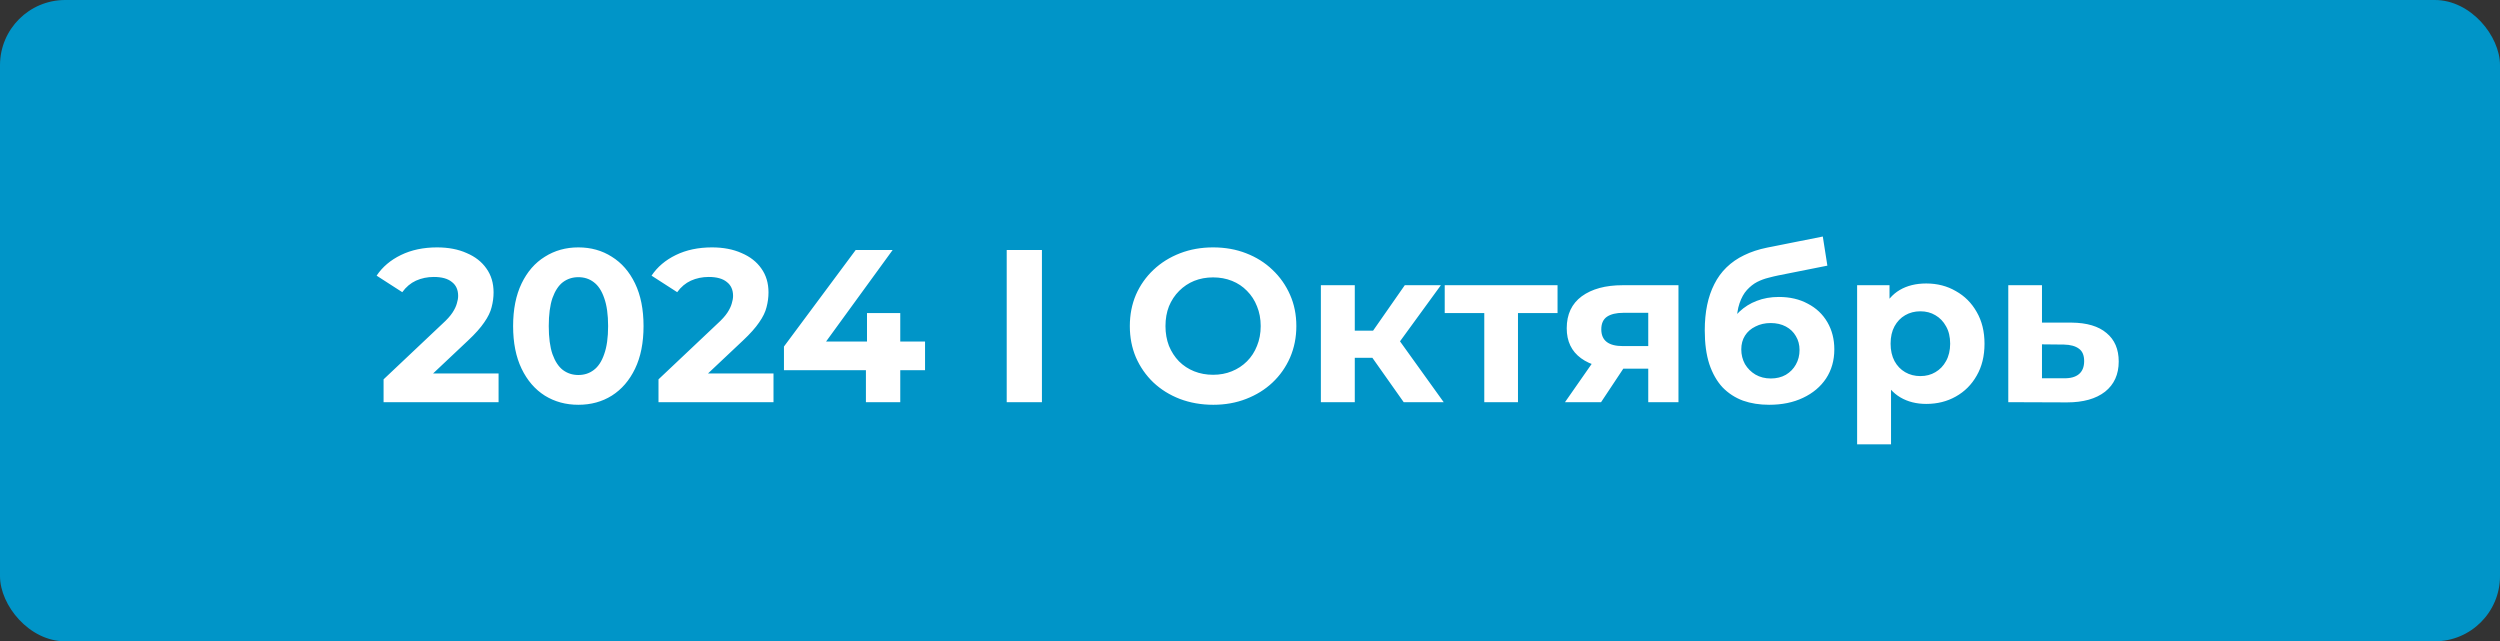 <?xml version="1.0" encoding="UTF-8"?> <svg xmlns="http://www.w3.org/2000/svg" width="230" height="59" viewBox="0 0 230 59" fill="none"><rect x="0" y="0" width="230" height="59" fill="#333333" stroke="none"/><rect width="230" height="59" rx="6" fill="#0095C8"></rect><path d="M35.289 37V34.9L40.689 29.8C41.116 29.413 41.429 29.067 41.629 28.76C41.829 28.453 41.962 28.173 42.029 27.92C42.109 27.667 42.149 27.433 42.149 27.22C42.149 26.66 41.956 26.233 41.569 25.94C41.196 25.633 40.642 25.48 39.909 25.48C39.322 25.48 38.776 25.593 38.269 25.82C37.776 26.047 37.356 26.4 37.009 26.88L34.649 25.36C35.182 24.56 35.929 23.927 36.889 23.46C37.849 22.993 38.956 22.76 40.209 22.76C41.249 22.76 42.156 22.933 42.929 23.28C43.716 23.613 44.322 24.087 44.749 24.7C45.189 25.313 45.409 26.047 45.409 26.9C45.409 27.353 45.349 27.807 45.229 28.26C45.122 28.7 44.896 29.167 44.549 29.66C44.216 30.153 43.722 30.707 43.069 31.32L38.589 35.54L37.969 34.36H45.869V37H35.289ZM53.206 37.24C52.059 37.24 51.032 36.96 50.126 36.4C49.219 35.827 48.506 35 47.986 33.92C47.466 32.84 47.206 31.533 47.206 30C47.206 28.467 47.466 27.16 47.986 26.08C48.506 25 49.219 24.18 50.126 23.62C51.032 23.047 52.059 22.76 53.206 22.76C54.366 22.76 55.392 23.047 56.286 23.62C57.192 24.18 57.906 25 58.426 26.08C58.946 27.16 59.206 28.467 59.206 30C59.206 31.533 58.946 32.84 58.426 33.92C57.906 35 57.192 35.827 56.286 36.4C55.392 36.96 54.366 37.24 53.206 37.24ZM53.206 34.5C53.752 34.5 54.226 34.347 54.626 34.04C55.039 33.733 55.359 33.247 55.586 32.58C55.826 31.913 55.946 31.053 55.946 30C55.946 28.947 55.826 28.087 55.586 27.42C55.359 26.753 55.039 26.267 54.626 25.96C54.226 25.653 53.752 25.5 53.206 25.5C52.672 25.5 52.199 25.653 51.786 25.96C51.386 26.267 51.066 26.753 50.826 27.42C50.599 28.087 50.486 28.947 50.486 30C50.486 31.053 50.599 31.913 50.826 32.58C51.066 33.247 51.386 33.733 51.786 34.04C52.199 34.347 52.672 34.5 53.206 34.5ZM60.582 37V34.9L65.982 29.8C66.409 29.413 66.722 29.067 66.922 28.76C67.122 28.453 67.255 28.173 67.322 27.92C67.402 27.667 67.442 27.433 67.442 27.22C67.442 26.66 67.249 26.233 66.862 25.94C66.489 25.633 65.935 25.48 65.202 25.48C64.615 25.48 64.069 25.593 63.562 25.82C63.069 26.047 62.648 26.4 62.302 26.88L59.942 25.36C60.475 24.56 61.222 23.927 62.182 23.46C63.142 22.993 64.249 22.76 65.502 22.76C66.542 22.76 67.448 22.933 68.222 23.28C69.008 23.613 69.615 24.087 70.042 24.7C70.482 25.313 70.702 26.047 70.702 26.9C70.702 27.353 70.642 27.807 70.522 28.26C70.415 28.7 70.189 29.167 69.842 29.66C69.508 30.153 69.015 30.707 68.362 31.32L63.882 35.54L63.262 34.36H71.162V37H60.582ZM72.124 34.06V31.88L78.724 23H82.124L75.664 31.88L74.084 31.42H85.104V34.06H72.124ZM79.664 37V34.06L79.764 31.42V28.8H82.824V37H79.664ZM92.617 37V23H95.857V37H92.617ZM111.624 37.24C110.517 37.24 109.49 37.06 108.544 36.7C107.61 36.34 106.797 35.833 106.104 35.18C105.424 34.527 104.89 33.76 104.504 32.88C104.13 32 103.944 31.04 103.944 30C103.944 28.96 104.13 28 104.504 27.12C104.89 26.24 105.43 25.473 106.124 24.82C106.817 24.167 107.63 23.66 108.564 23.3C109.497 22.94 110.51 22.76 111.604 22.76C112.71 22.76 113.724 22.94 114.644 23.3C115.577 23.66 116.384 24.167 117.064 24.82C117.757 25.473 118.297 26.24 118.684 27.12C119.07 27.987 119.264 28.947 119.264 30C119.264 31.04 119.07 32.007 118.684 32.9C118.297 33.78 117.757 34.547 117.064 35.2C116.384 35.84 115.577 36.34 114.644 36.7C113.724 37.06 112.717 37.24 111.624 37.24ZM111.604 34.48C112.23 34.48 112.804 34.373 113.324 34.16C113.857 33.947 114.324 33.64 114.724 33.24C115.124 32.84 115.43 32.367 115.644 31.82C115.87 31.273 115.984 30.667 115.984 30C115.984 29.333 115.87 28.727 115.644 28.18C115.43 27.633 115.124 27.16 114.724 26.76C114.337 26.36 113.877 26.053 113.344 25.84C112.81 25.627 112.23 25.52 111.604 25.52C110.977 25.52 110.397 25.627 109.864 25.84C109.344 26.053 108.884 26.36 108.484 26.76C108.084 27.16 107.77 27.633 107.544 28.18C107.33 28.727 107.224 29.333 107.224 30C107.224 30.653 107.33 31.26 107.544 31.82C107.77 32.367 108.077 32.84 108.464 33.24C108.864 33.64 109.33 33.947 109.864 34.16C110.397 34.373 110.977 34.48 111.604 34.48ZM129.14 37L125.54 31.9L128.08 30.4L132.82 37H129.14ZM121.52 37V26.24H124.64V37H121.52ZM123.72 32.92V30.42H127.48V32.92H123.72ZM128.38 31.98L125.46 31.66L129.24 26.24H132.56L128.38 31.98ZM136.554 37V28.08L137.254 28.8H132.914V26.24H143.294V28.8H138.954L139.654 28.08V37H136.554ZM151.639 37V33.42L152.079 33.92H149.099C147.553 33.92 146.339 33.6 145.459 32.96C144.579 32.32 144.139 31.4 144.139 30.2C144.139 28.92 144.599 27.94 145.519 27.26C146.453 26.58 147.706 26.24 149.279 26.24H154.419V37H151.639ZM143.979 37L146.839 32.9H150.019L147.299 37H143.979ZM151.639 32.46V27.98L152.079 28.78H149.339C148.699 28.78 148.199 28.9 147.839 29.14C147.493 29.38 147.319 29.767 147.319 30.3C147.319 31.327 147.979 31.84 149.299 31.84H152.079L151.639 32.46ZM162.758 37.24C161.878 37.24 161.078 37.113 160.358 36.86C159.638 36.593 159.011 36.187 158.478 35.64C157.958 35.08 157.551 34.367 157.258 33.5C156.978 32.633 156.838 31.6 156.838 30.4C156.838 29.547 156.911 28.767 157.058 28.06C157.205 27.353 157.425 26.713 157.718 26.14C158.011 25.553 158.385 25.04 158.838 24.6C159.305 24.147 159.845 23.773 160.458 23.48C161.085 23.173 161.791 22.94 162.578 22.78L167.698 21.76L168.118 24.44L163.598 25.34C163.331 25.393 163.025 25.467 162.678 25.56C162.345 25.64 162.005 25.767 161.658 25.94C161.325 26.113 161.011 26.36 160.718 26.68C160.438 26.987 160.211 27.393 160.038 27.9C159.865 28.393 159.778 29.007 159.778 29.74C159.778 29.967 159.785 30.14 159.798 30.26C159.825 30.38 159.845 30.507 159.858 30.64C159.885 30.773 159.898 30.98 159.898 31.26L158.898 30.28C159.191 29.653 159.565 29.12 160.018 28.68C160.485 28.24 161.018 27.907 161.618 27.68C162.231 27.44 162.911 27.32 163.658 27.32C164.671 27.32 165.558 27.527 166.318 27.94C167.091 28.34 167.691 28.907 168.118 29.64C168.545 30.373 168.758 31.207 168.758 32.14C168.758 33.153 168.505 34.047 167.998 34.82C167.491 35.58 166.785 36.173 165.878 36.6C164.985 37.027 163.945 37.24 162.758 37.24ZM162.918 34.82C163.438 34.82 163.898 34.707 164.298 34.48C164.698 34.24 165.005 33.927 165.218 33.54C165.445 33.14 165.558 32.693 165.558 32.2C165.558 31.72 165.445 31.293 165.218 30.92C165.005 30.547 164.698 30.253 164.298 30.04C163.898 29.827 163.431 29.72 162.898 29.72C162.378 29.72 161.911 29.827 161.498 30.04C161.085 30.24 160.765 30.52 160.538 30.88C160.311 31.24 160.198 31.66 160.198 32.14C160.198 32.633 160.311 33.087 160.538 33.5C160.778 33.9 161.098 34.22 161.498 34.46C161.911 34.7 162.385 34.82 162.918 34.82ZM177.215 37.16C176.308 37.16 175.515 36.96 174.835 36.56C174.155 36.16 173.622 35.553 173.235 34.74C172.862 33.913 172.675 32.873 172.675 31.62C172.675 30.353 172.855 29.313 173.215 28.5C173.575 27.687 174.095 27.08 174.775 26.68C175.455 26.28 176.268 26.08 177.215 26.08C178.228 26.08 179.135 26.313 179.935 26.78C180.748 27.233 181.388 27.873 181.855 28.7C182.335 29.527 182.575 30.5 182.575 31.62C182.575 32.753 182.335 33.733 181.855 34.56C181.388 35.387 180.748 36.027 179.935 36.48C179.135 36.933 178.228 37.16 177.215 37.16ZM170.855 40.88V26.24H173.835V28.44L173.775 31.64L173.975 34.82V40.88H170.855ZM176.675 34.6C177.195 34.6 177.655 34.48 178.055 34.24C178.468 34 178.795 33.66 179.035 33.22C179.288 32.767 179.415 32.233 179.415 31.62C179.415 30.993 179.288 30.46 179.035 30.02C178.795 29.58 178.468 29.24 178.055 29C177.655 28.76 177.195 28.64 176.675 28.64C176.155 28.64 175.688 28.76 175.275 29C174.862 29.24 174.535 29.58 174.295 30.02C174.055 30.46 173.935 30.993 173.935 31.62C173.935 32.233 174.055 32.767 174.295 33.22C174.535 33.66 174.862 34 175.275 34.24C175.688 34.48 176.155 34.6 176.675 34.6ZM190.582 29.68C191.995 29.693 193.068 30.013 193.802 30.64C194.548 31.253 194.922 32.127 194.922 33.26C194.922 34.447 194.502 35.373 193.662 36.04C192.822 36.693 191.655 37.02 190.162 37.02L184.762 37V26.24H187.862V29.68H190.582ZM189.882 34.8C190.482 34.813 190.942 34.687 191.262 34.42C191.582 34.153 191.742 33.753 191.742 33.22C191.742 32.687 191.582 32.307 191.262 32.08C190.942 31.84 190.482 31.713 189.882 31.7L187.862 31.68V34.8H189.882Z" fill="white"></path></svg> 